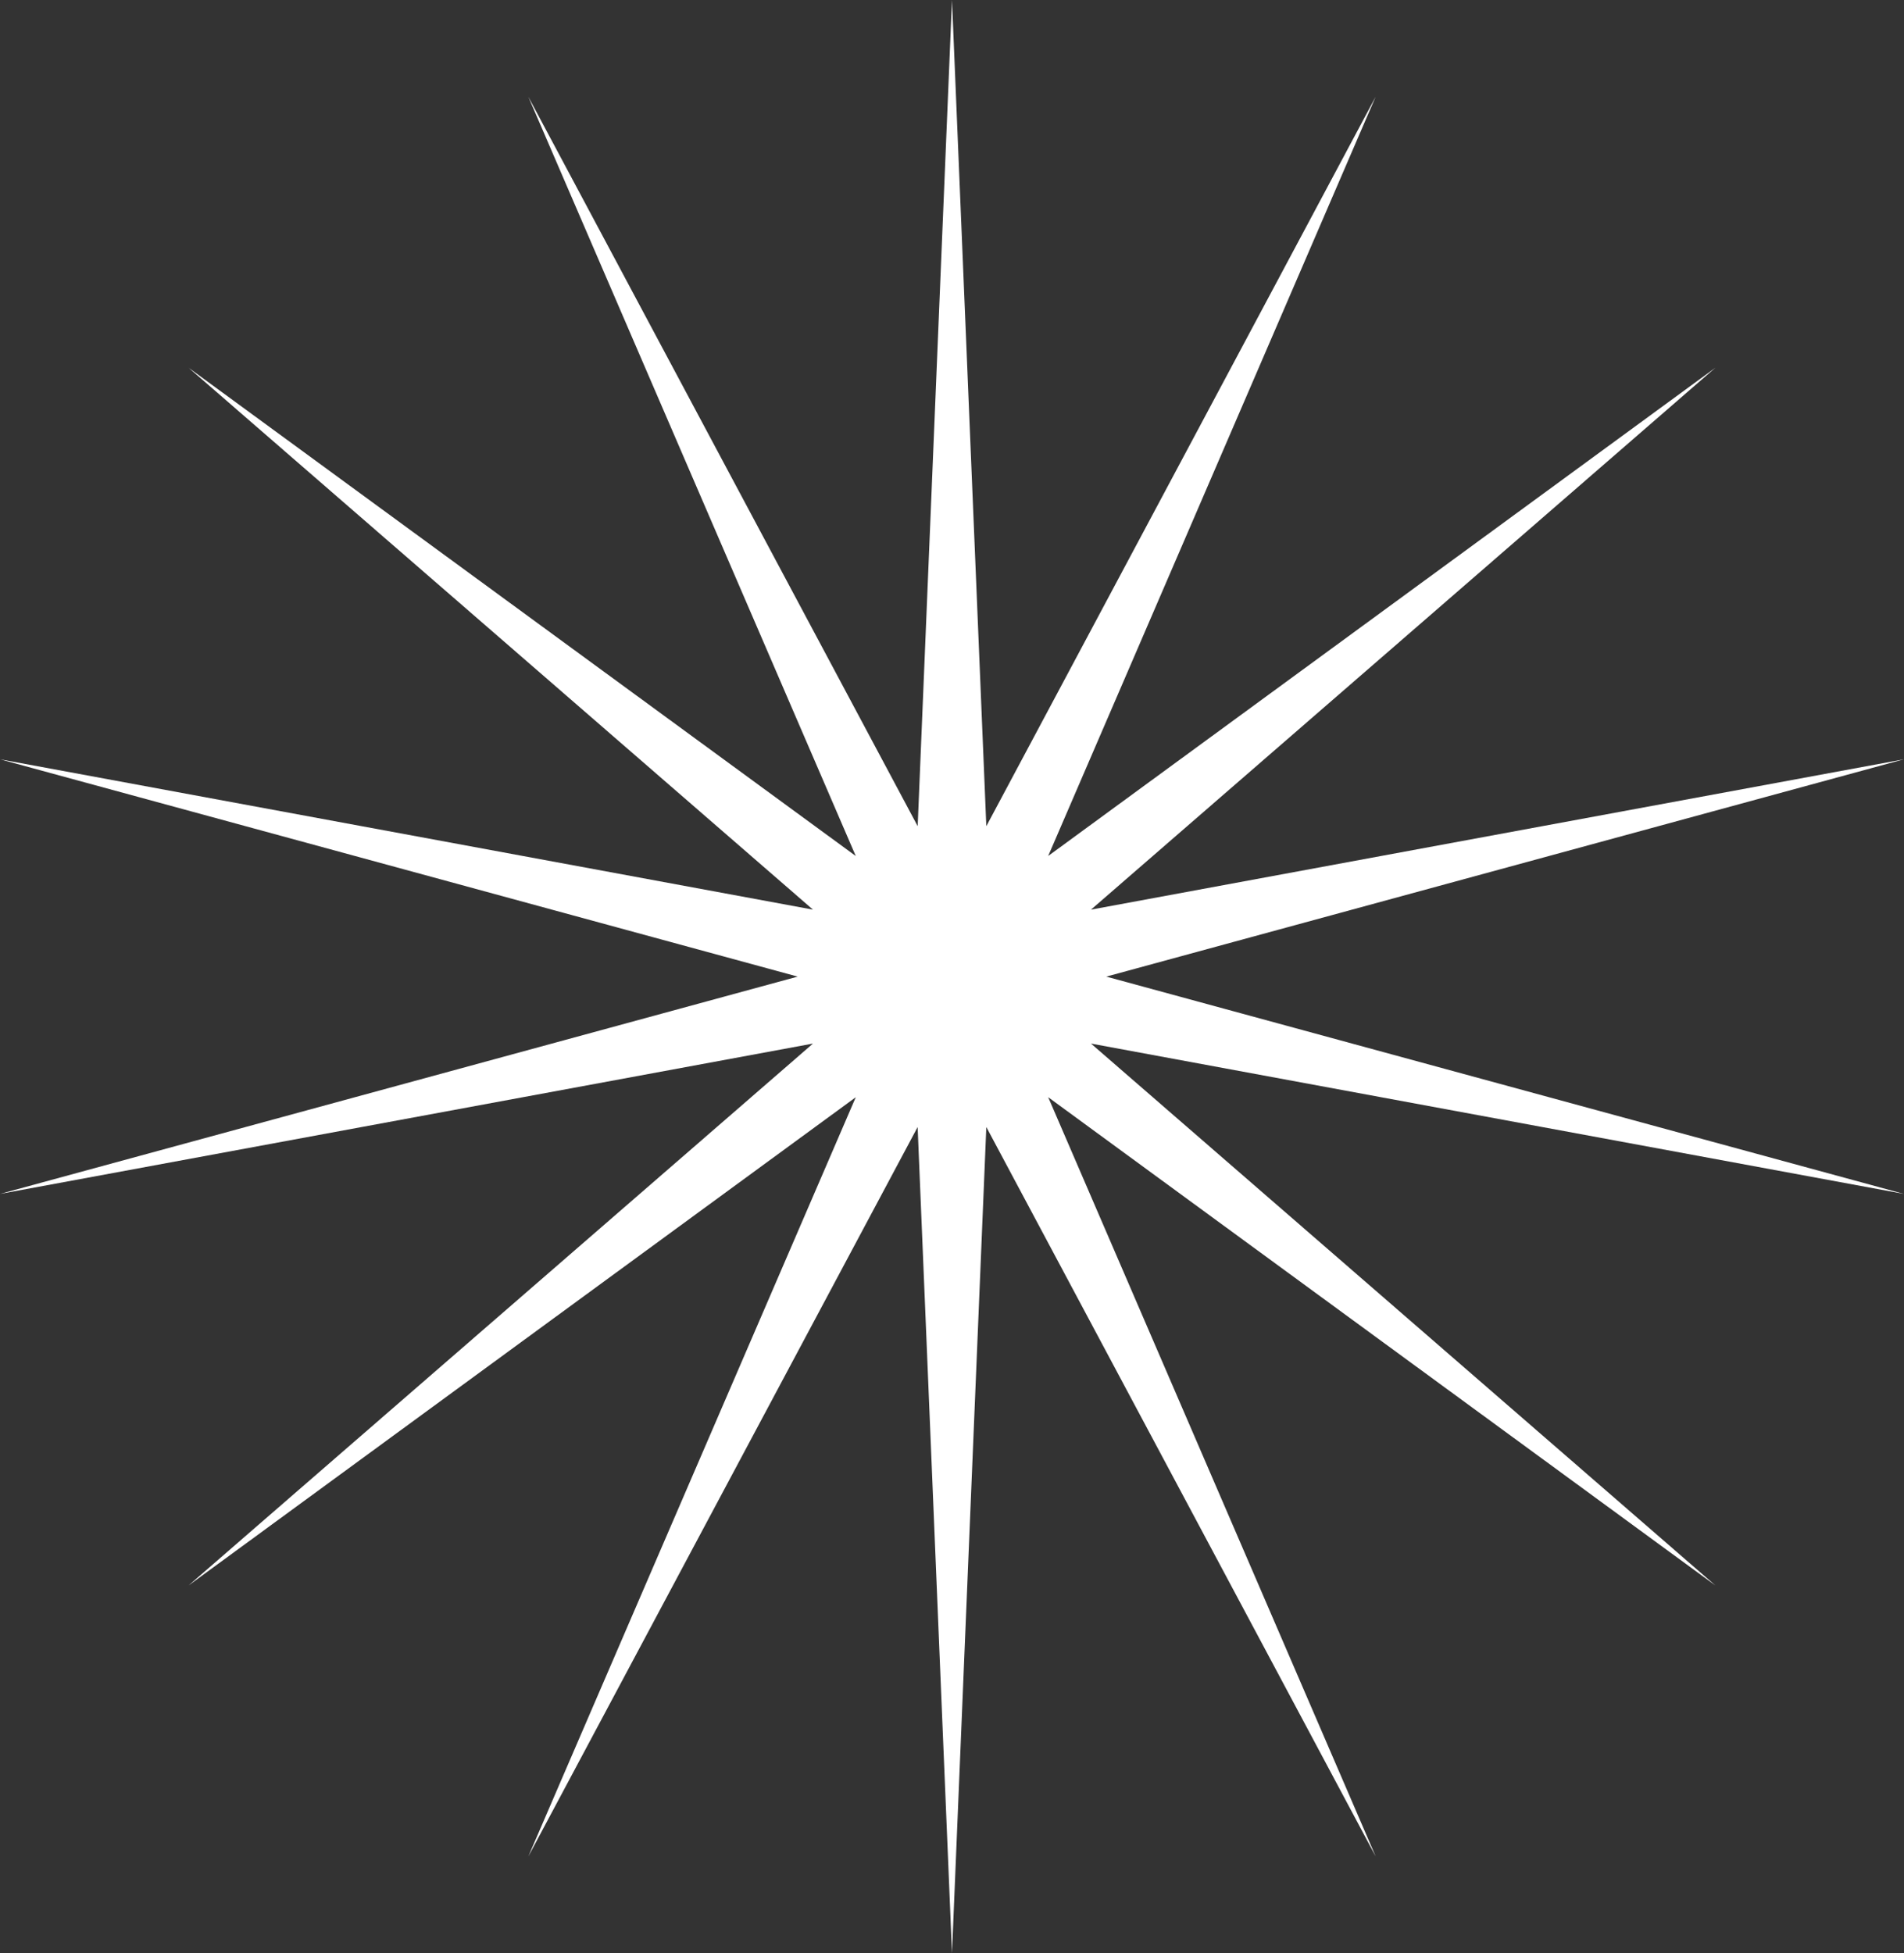 <svg xmlns="http://www.w3.org/2000/svg" width="44.847" height="46" viewBox="0 0 44.847 46">
  <rect x="0" y="0" width="44.847" height="46" fill="#333333" stroke="none"/>
  <path id="Path_54830" data-name="Path 54830" d="M23,0l.809,19.457L32.979,2.278,25.266,20.159,40.982,8.66,26.274,21.423l19.149-3.541L26.634,23l18.789,5.118L26.274,24.577,40.982,37.34l-15.716-11.5,7.714,17.881L23.809,26.543,23,46l-.809-19.457L13.021,43.722l7.713-17.881L5.018,37.34,19.726,24.577.577,28.118,19.366,23,.577,17.882l19.149,3.541L5.018,8.66l15.716,11.5L13.021,2.278l9.171,17.179Z" transform="translate(-0.577)" fill="#fff"/>
</svg>
